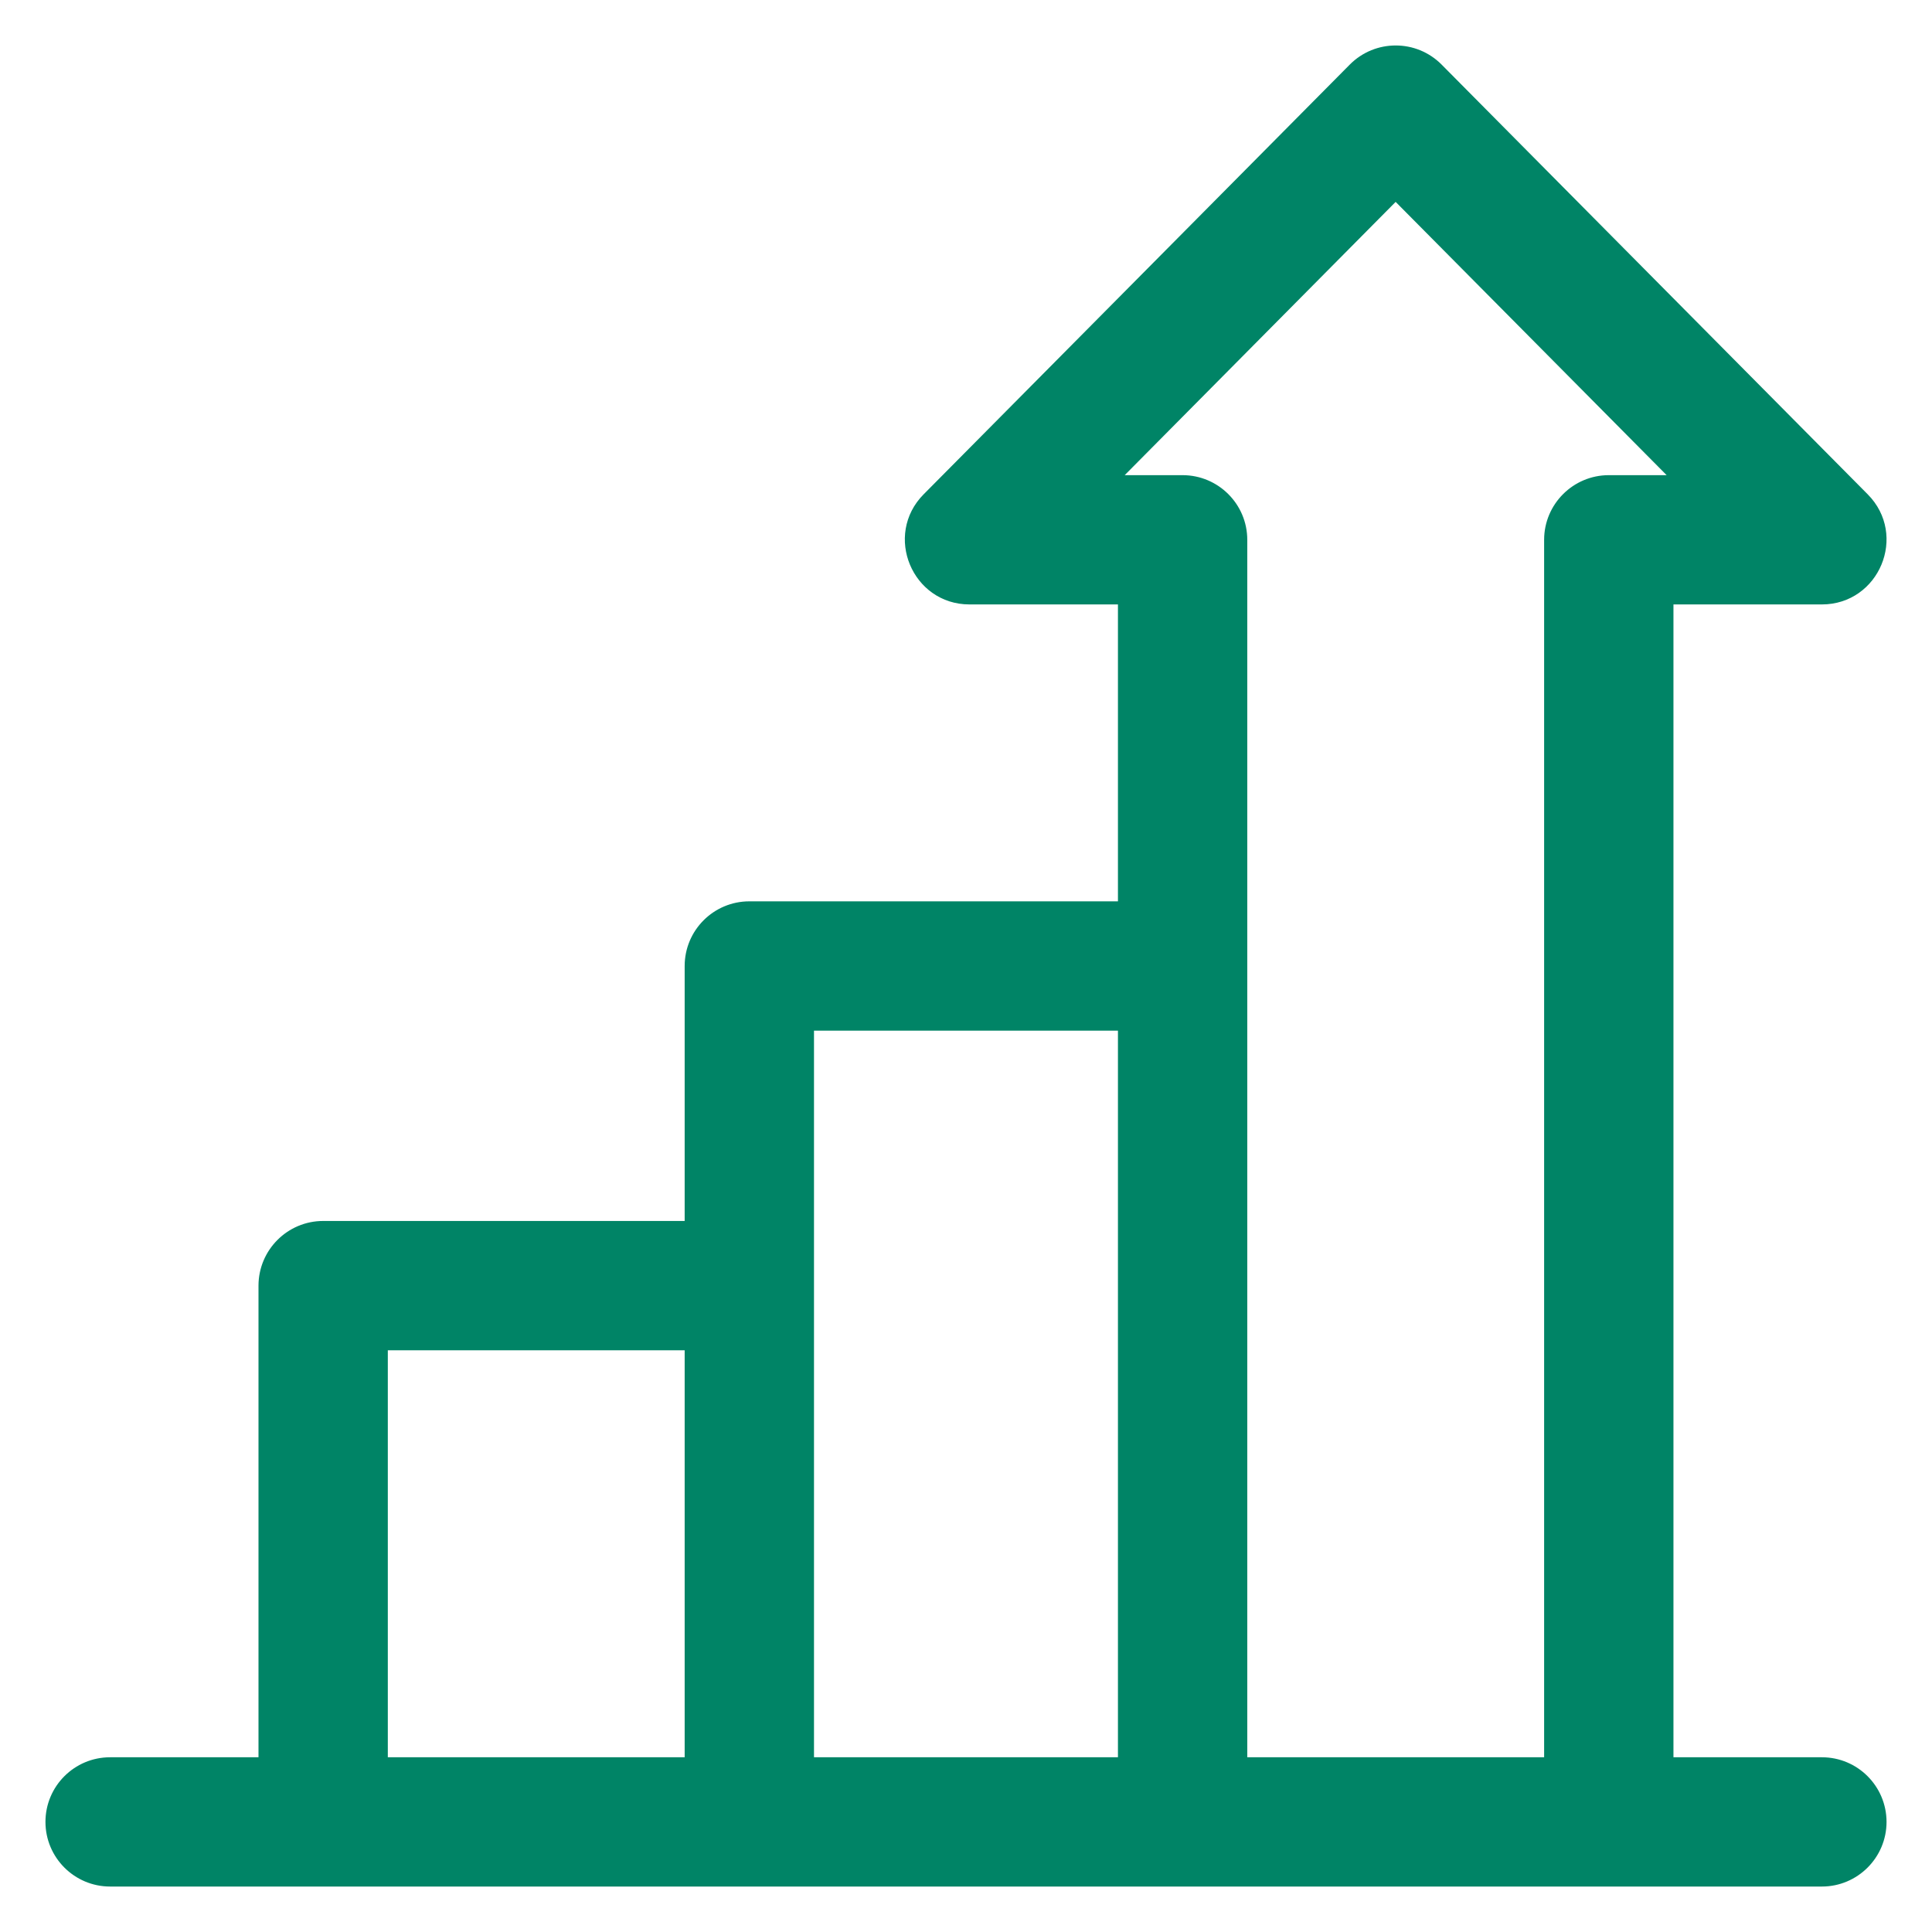 <svg width="34" height="34" viewBox="0 0 34 34" fill="none" xmlns="http://www.w3.org/2000/svg">
<path d="M23.825 1.207C24.231 0.798 24.893 0.798 25.299 1.207L32.798 8.77C33.446 9.423 32.982 10.537 32.062 10.537H29.35V31.025H32.062C32.635 31.025 33.099 31.489 33.1 32.062C33.1 32.635 32.635 33.1 32.062 33.1H1.938C1.365 33.1 0.9 32.635 0.9 32.062C0.9 31.489 1.365 31.025 1.938 31.025H4.649V22.625C4.65 22.052 5.115 21.587 5.688 21.587H12.149V17C12.149 16.427 12.614 15.962 13.188 15.962H19.774V10.537H17.061C16.142 10.537 15.678 9.423 16.325 8.77L23.825 1.207ZM19.553 8.462H20.811C21.384 8.462 21.85 8.927 21.85 9.5V31.025H27.274V9.5C27.274 8.928 27.739 8.463 28.311 8.462H29.57L24.561 3.411L19.553 8.462ZM14.225 31.025H19.774V18.038H14.225V31.025ZM6.725 31.025H12.149V23.663H6.725V31.025Z" fill="#008466" stroke="#008466" stroke-width="0.2"/>
</svg>
